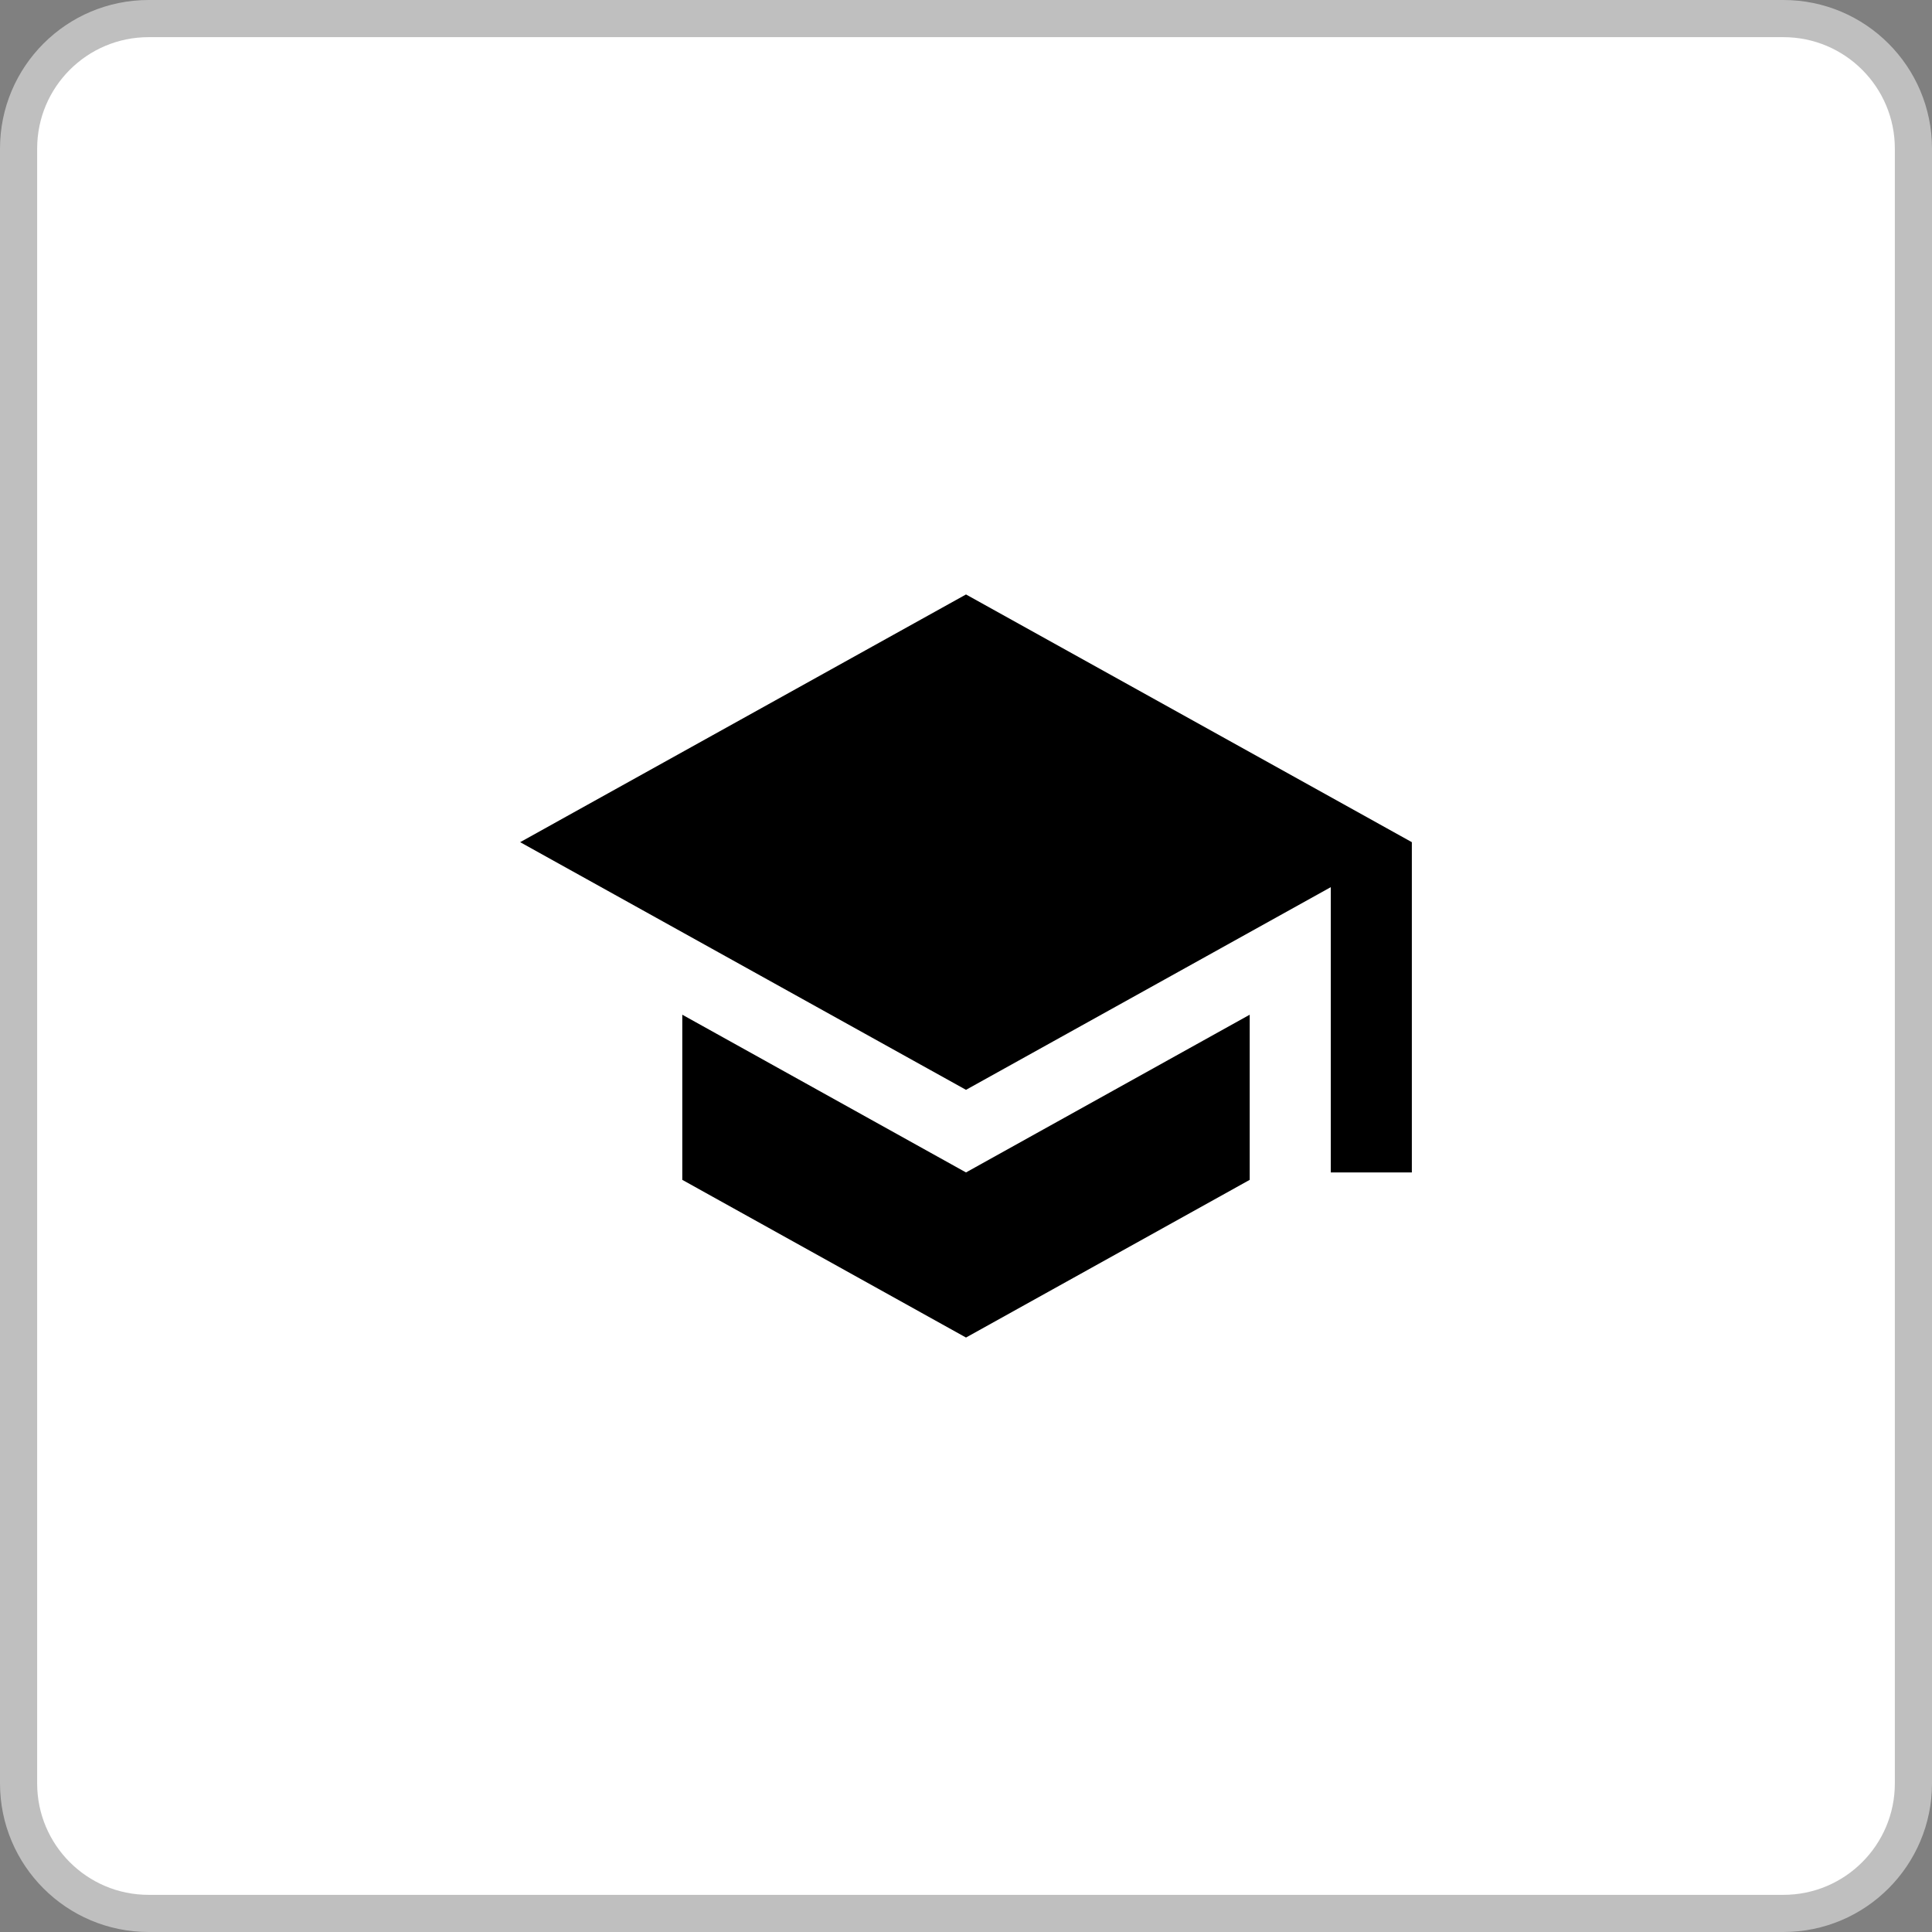 <svg width="52" height="52" viewBox="0 0 52 52" fill="none" xmlns="http://www.w3.org/2000/svg">
<rect x="0" y="0" width="52" height="52" fill="#808080" stroke="none"/>
<path d="M0.5 4C0.5 2.067 2.067 0.5 4 0.5H48C49.933 0.5 51.5 2.067 51.5 4V48C51.5 49.933 49.933 51.5 48 51.5H4C2.067 51.5 0.5 49.933 0.5 48V4Z" fill="white"/>
<path d="M0.5 4C0.5 2.067 2.067 0.5 4 0.5H48C49.933 0.5 51.5 2.067 51.5 4V48C51.5 49.933 49.933 51.5 48 51.5H4C2.067 51.5 0.5 49.933 0.5 48V4Z" stroke="#BFBFBF"/>
<path d="M26 16L14 22.667L26 29.333L35.818 23.878V31.556H38V22.667M18.364 27.311V31.756L26 36L33.636 31.756V27.311L26 31.556L18.364 27.311Z" fill="black"/>
</svg>
